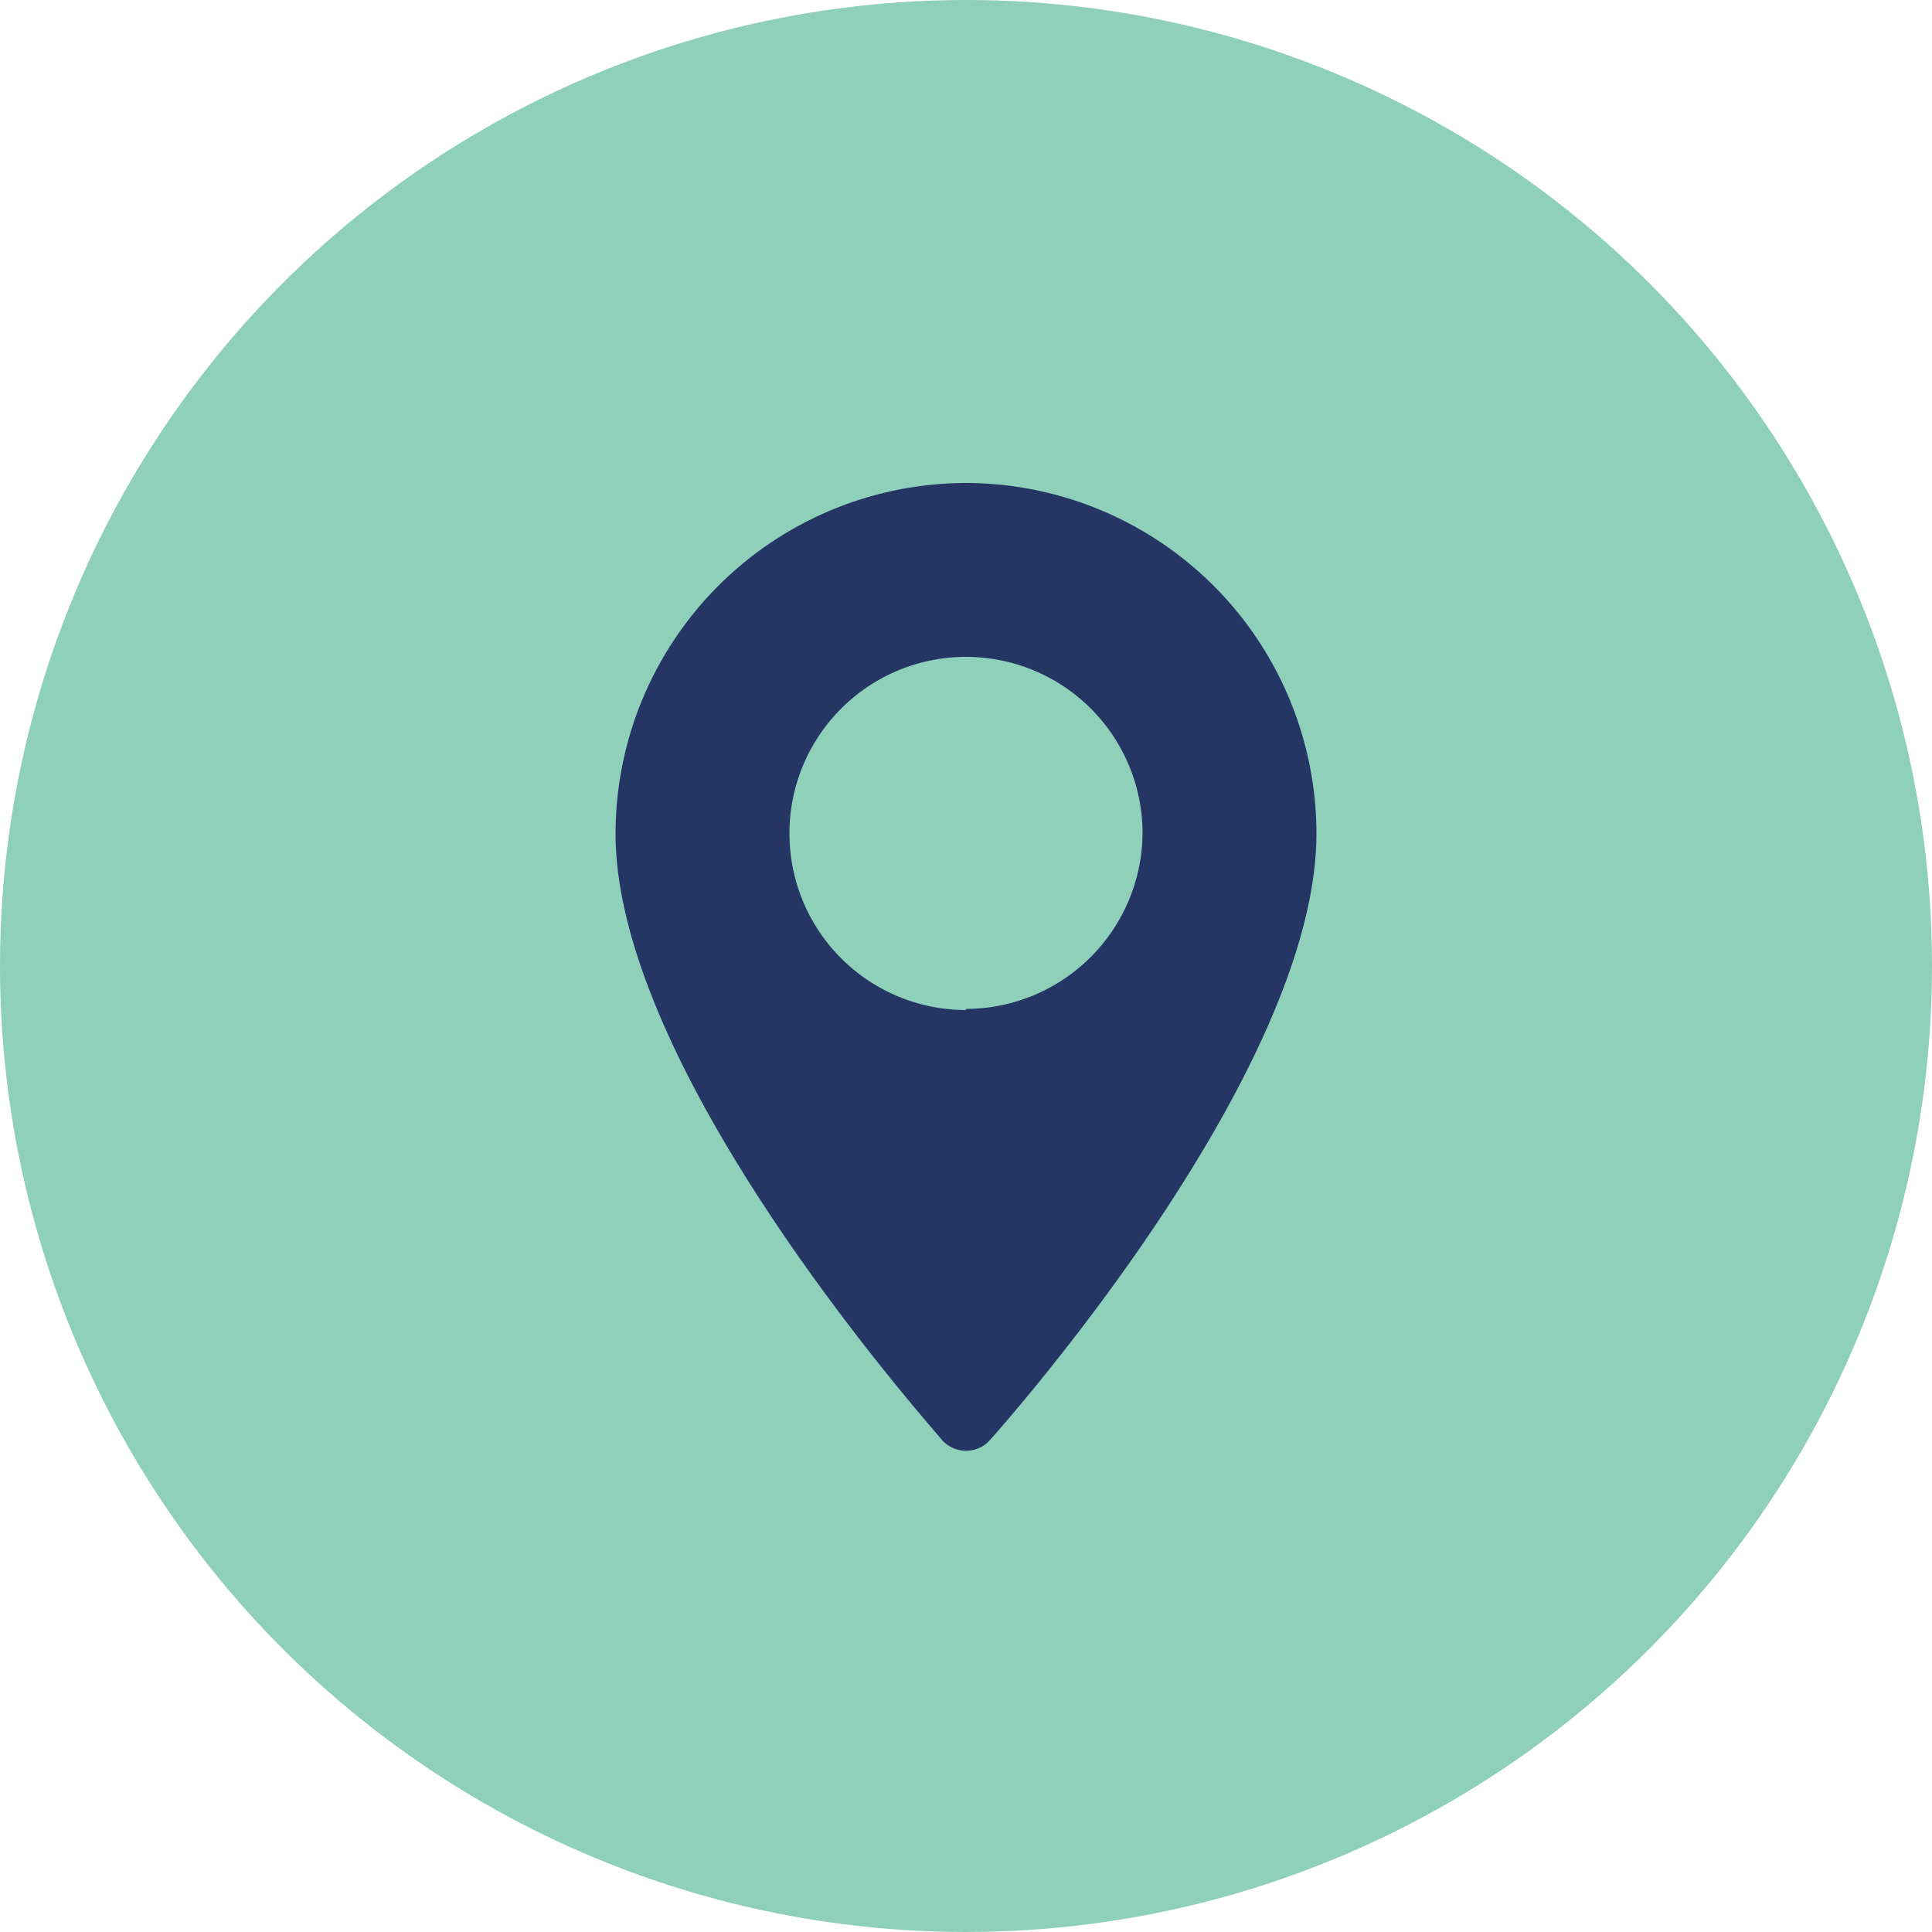 <svg id="Layer_1" data-name="Layer 1" xmlns="http://www.w3.org/2000/svg" viewBox="0 0 36 36"><defs><style>.cls-1{fill:#8fd0ba;}.cls-2{fill:#253665;}</style></defs><title>maps-and-flags</title><circle class="cls-1" cx="18" cy="18" r="18"/><path class="cls-2" d="M18,9a6.54,6.54,0,0,0-6.53,6.53c0,4.47,5.84,11,6.09,11.31a.6.6,0,0,0,.83.05l.05-.05c.25-.28,6.09-6.84,6.09-11.31A6.54,6.54,0,0,0,18,9Zm0,9.82a3.29,3.29,0,1,1,3.29-3.29h0A3.3,3.3,0,0,1,18,18.8Z"/></svg>